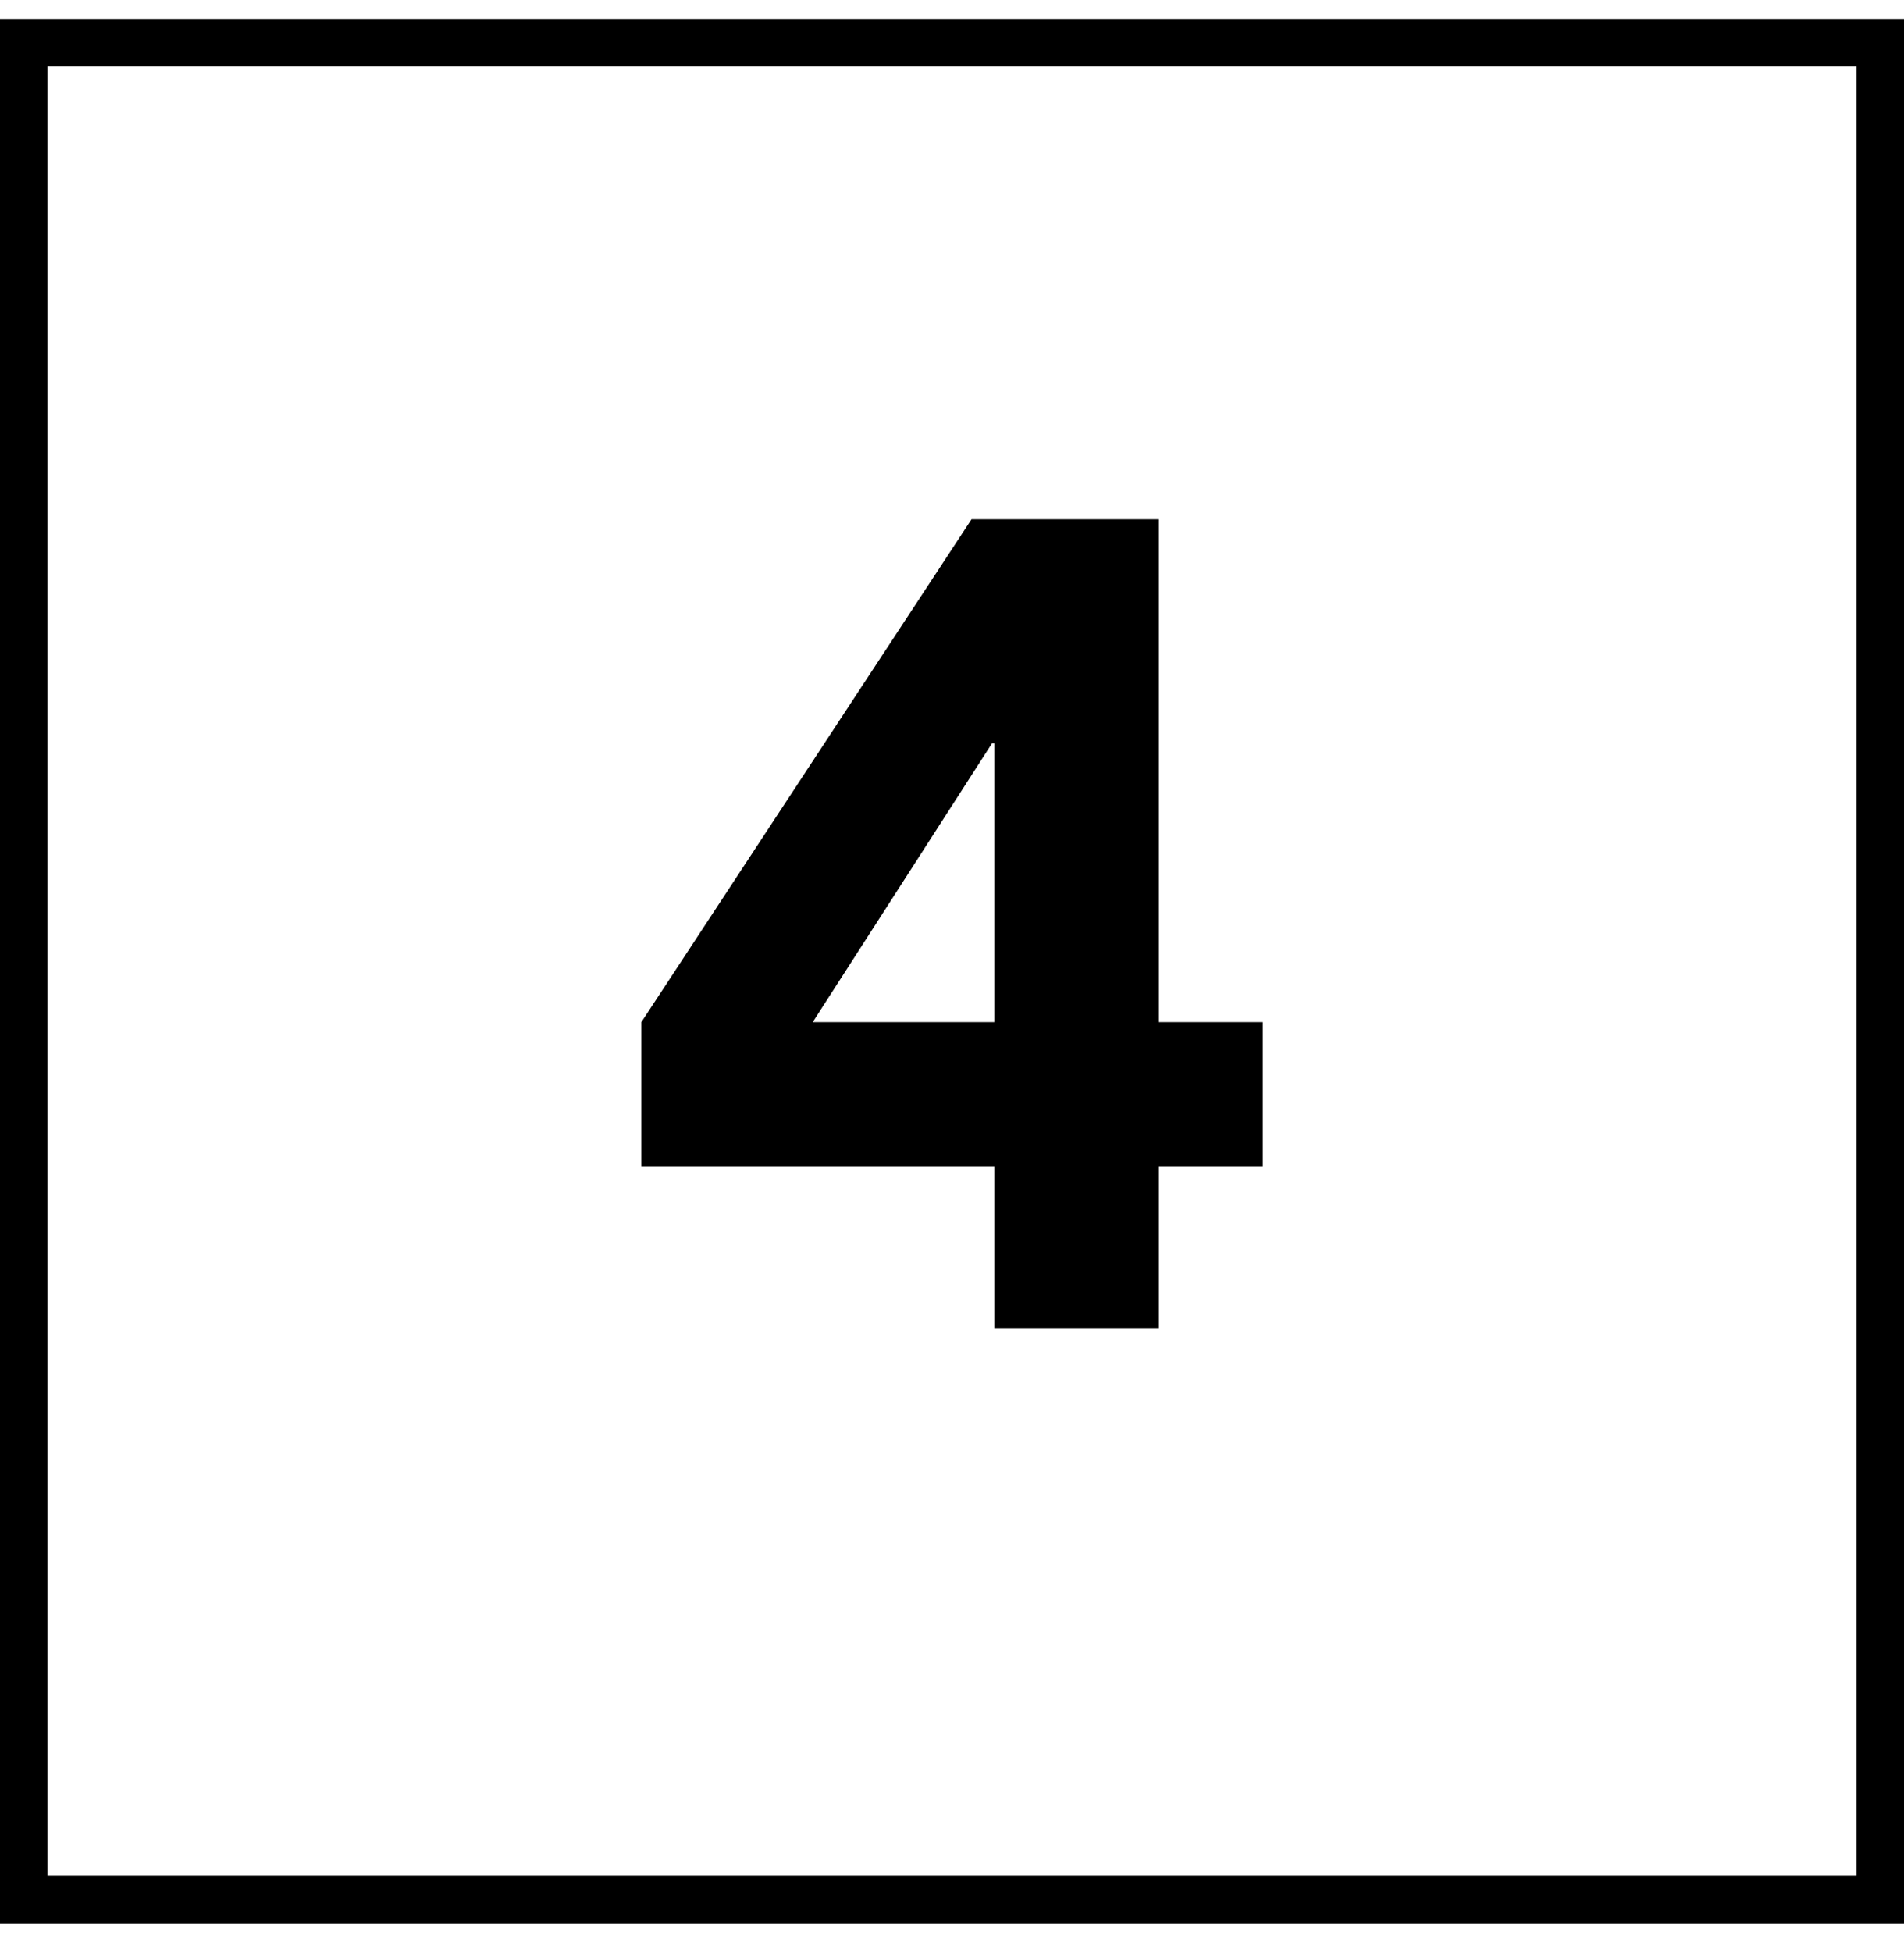 <svg xmlns="http://www.w3.org/2000/svg" width="40" height="41" viewBox="0 0 40 41" fill="none"><rect x="0.5" y="0.896" width="39" height="39" stroke="black"></rect><path d="M20.89 24.488H13.474V21.465L20.41 10.905H24.346V21.465H26.53V24.488H24.346V27.896H20.89V24.488ZM20.89 15.608H20.842L17.074 21.465H20.89V15.608Z" fill="black"></path></svg>